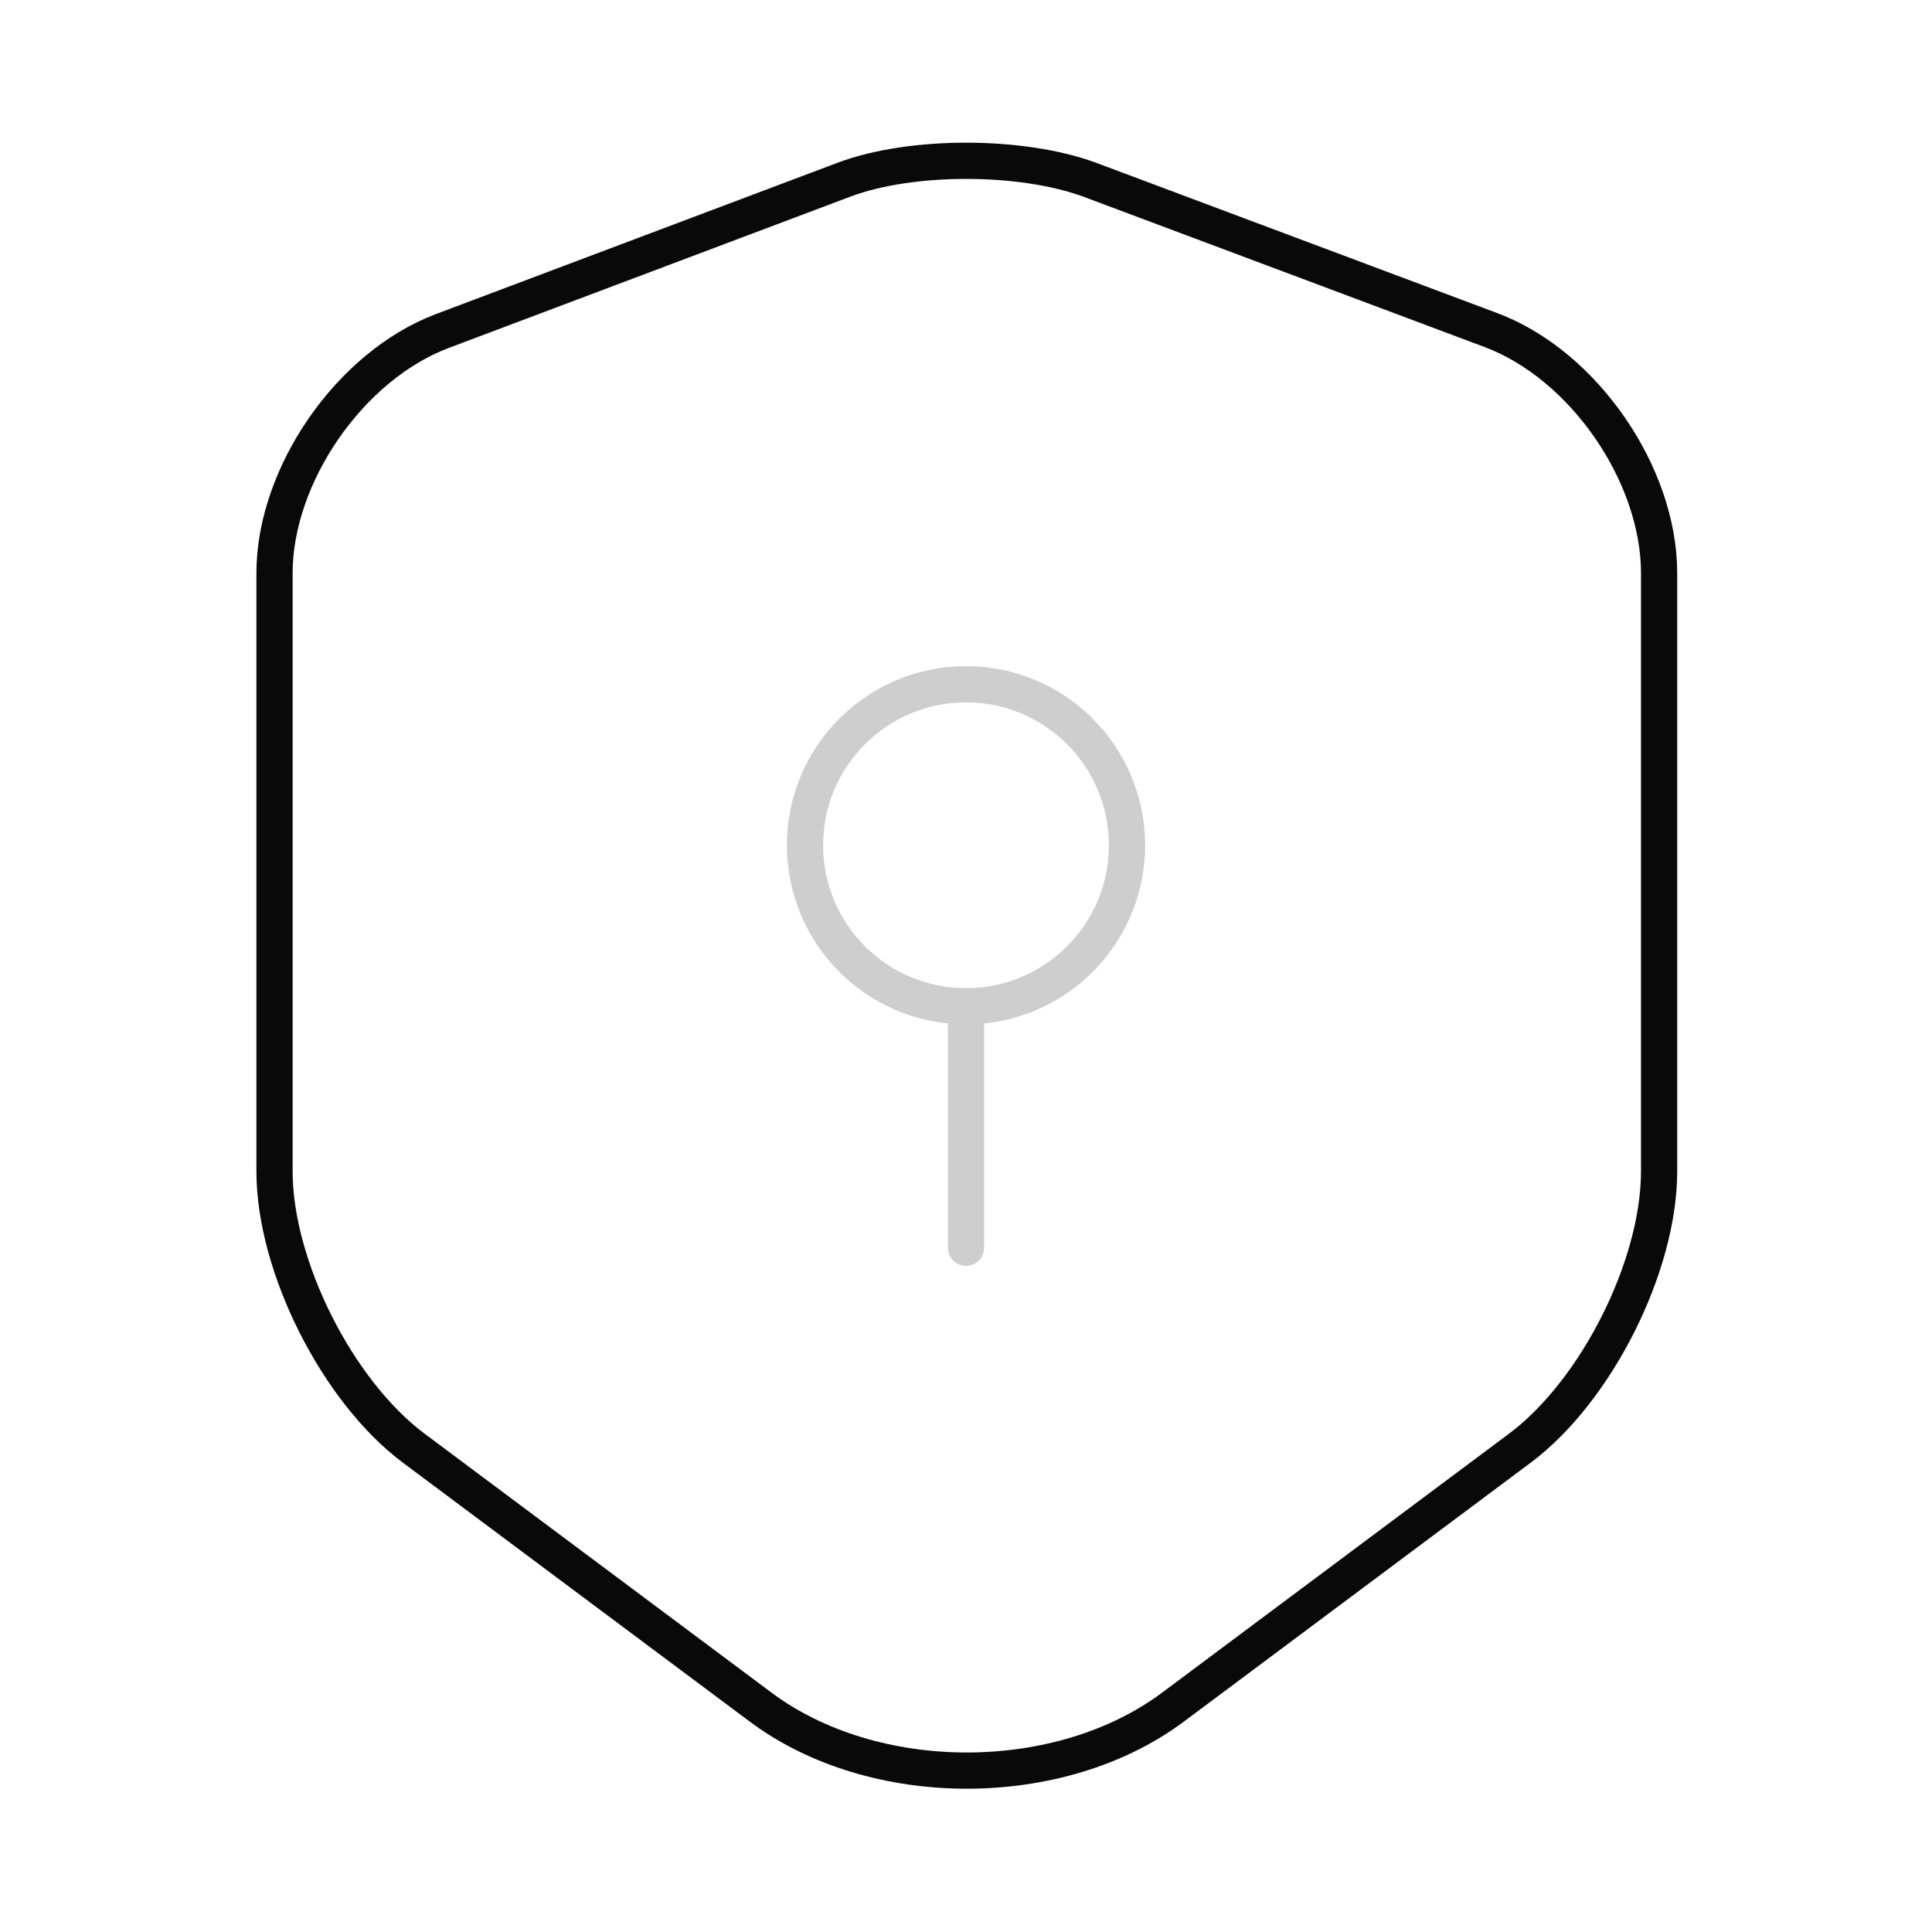 <?xml version="1.0" encoding="UTF-8"?> <svg xmlns="http://www.w3.org/2000/svg" width="80" height="80" viewBox="0 0 80 80" fill="none"><path d="M34.967 7.433L18.333 13.7C14.5 15.133 11.367 19.666 11.367 23.733V48.5C11.367 52.433 13.967 57.6 17.133 59.967L31.467 70.666C36.167 74.2 43.9 74.2 48.6 70.666L62.933 59.967C66.1 57.6 68.7 52.433 68.7 48.5V23.733C68.7 19.633 65.567 15.1 61.733 13.666L45.1 7.433C42.267 6.4 37.733 6.4 34.967 7.433Z" stroke="#0A0909" stroke-width="1.5" stroke-linecap="round" stroke-linejoin="round"></path><path d="M40 41.667C43.682 41.667 46.667 38.682 46.667 35C46.667 31.318 43.682 28.334 40 28.334C36.318 28.334 33.333 31.318 33.333 35C33.333 38.682 36.318 41.667 40 41.667Z" stroke="#CECECE" stroke-width="1.5" stroke-miterlimit="10" stroke-linecap="round" stroke-linejoin="round"></path><path d="M40 41.666V51.666" stroke="#CECECE" stroke-width="1.5" stroke-miterlimit="10" stroke-linecap="round" stroke-linejoin="round"></path></svg> 